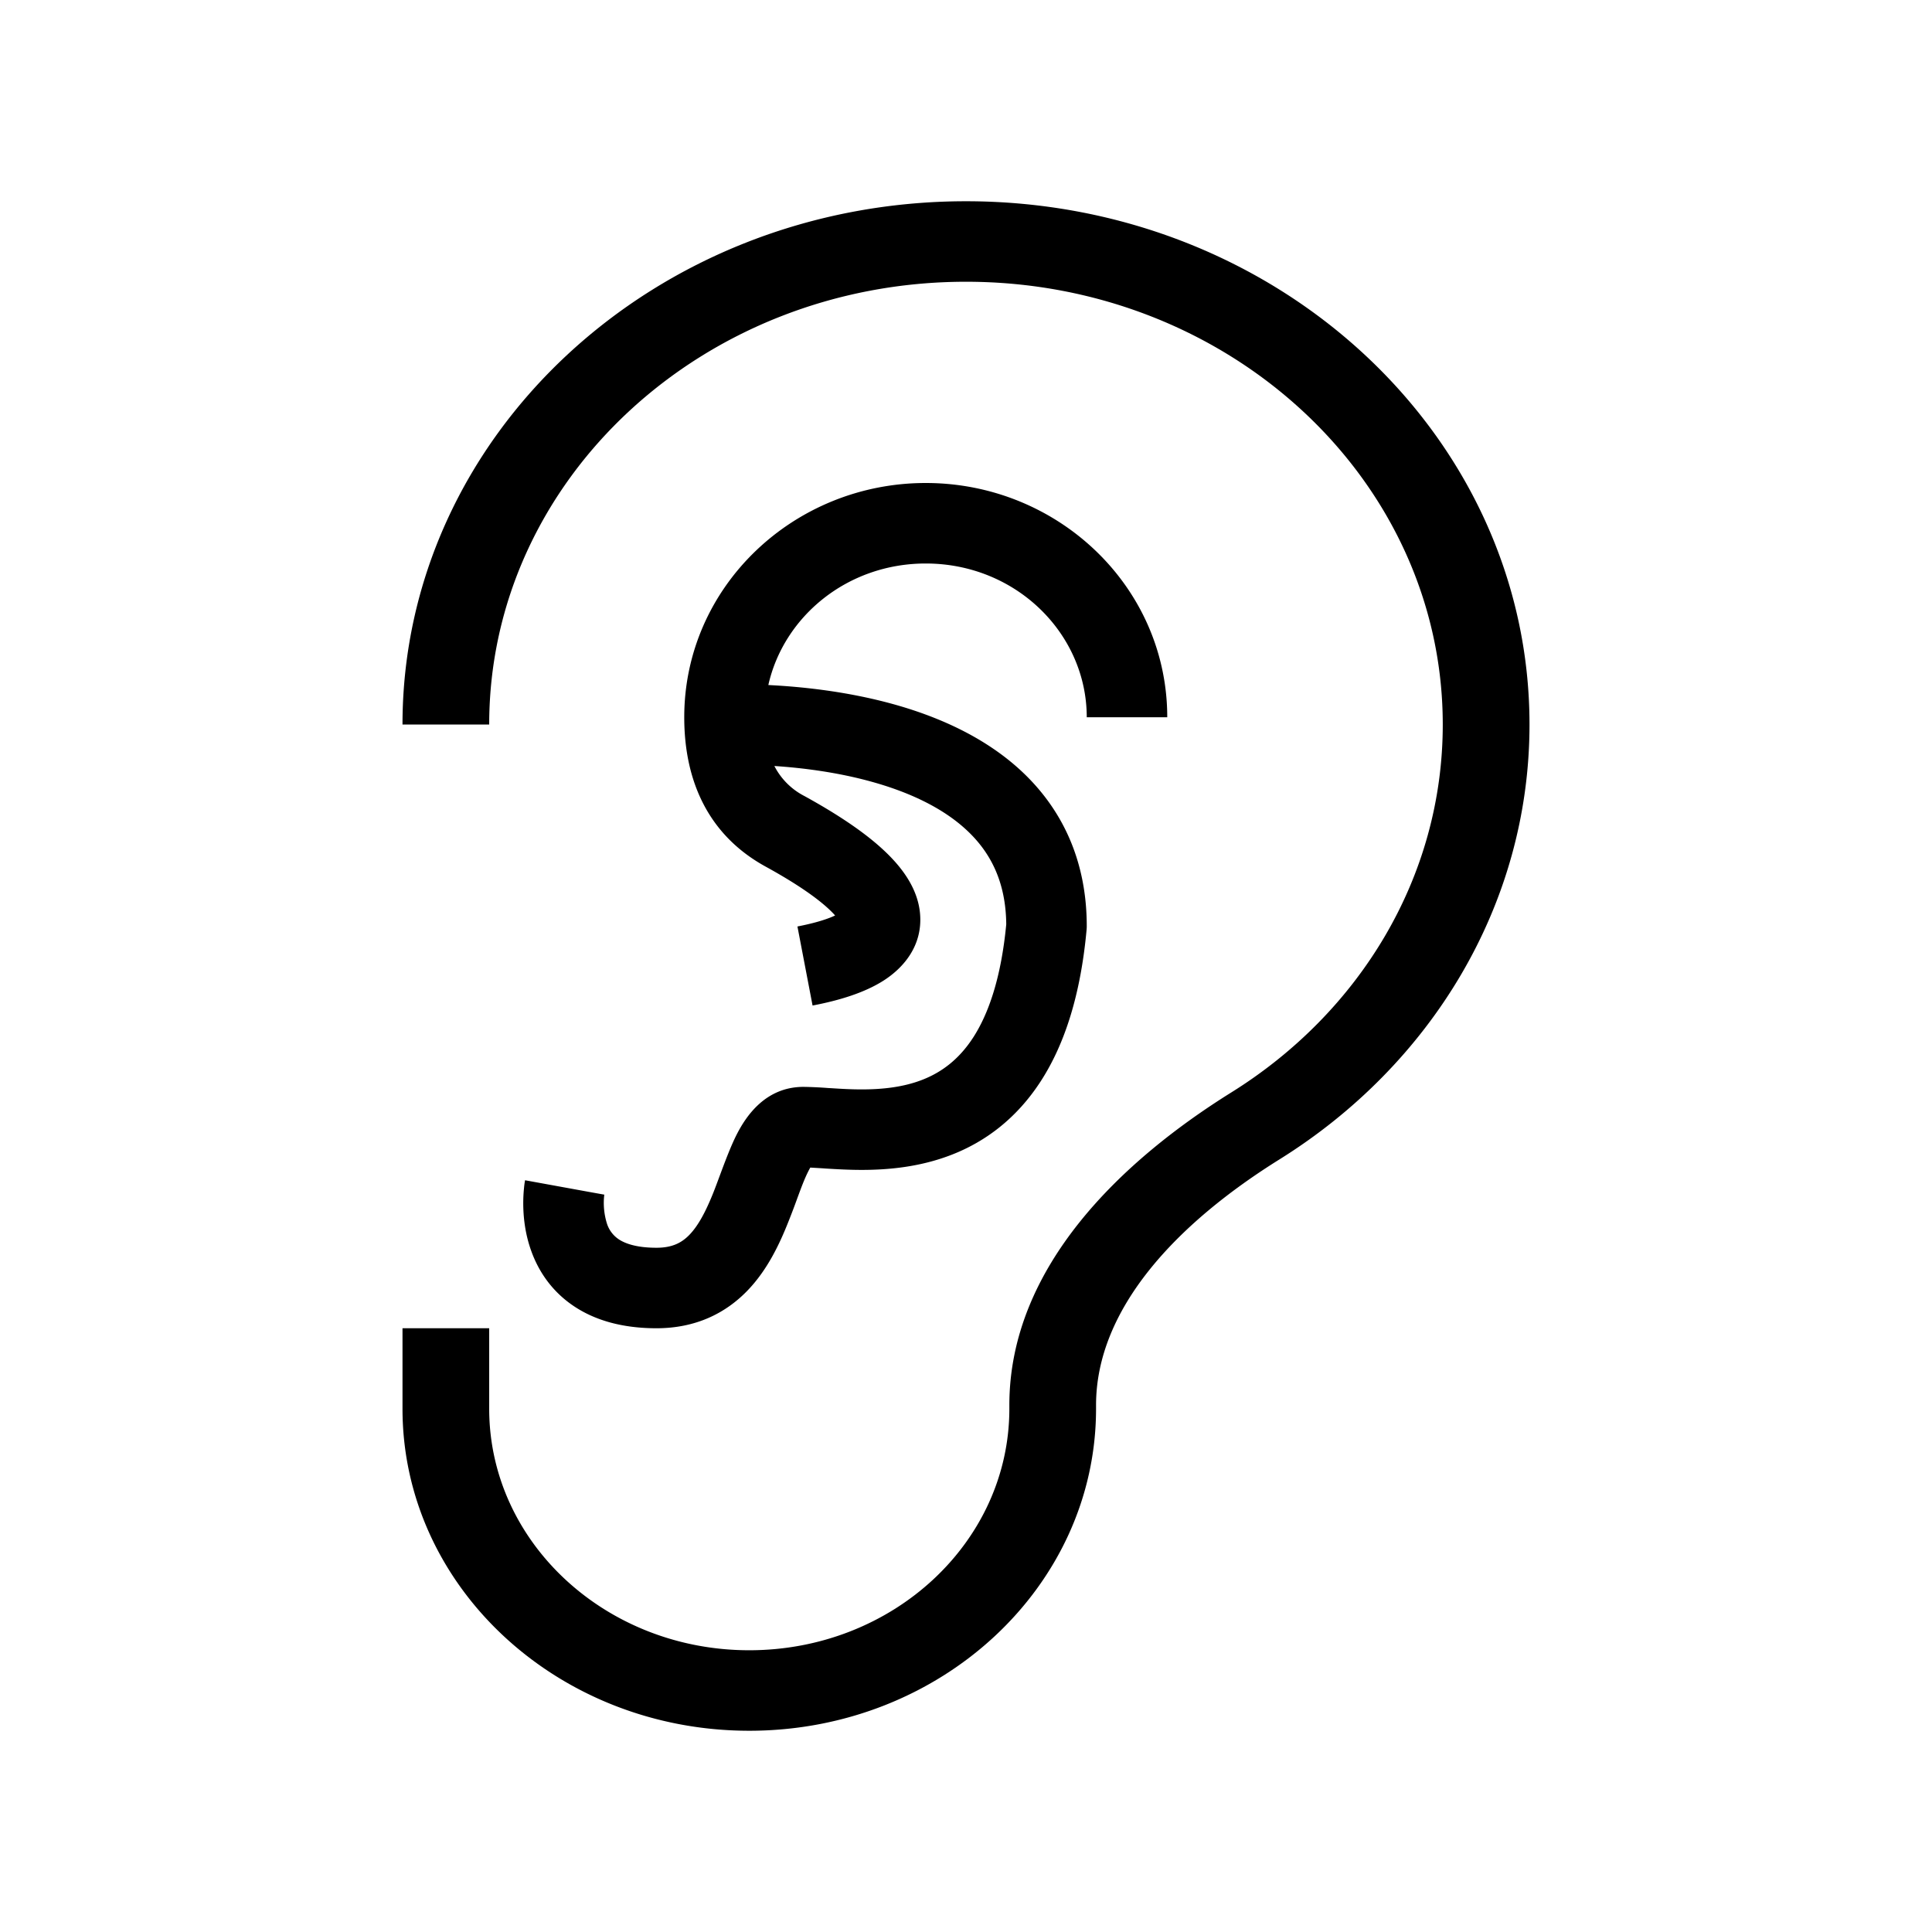 <svg xmlns="http://www.w3.org/2000/svg" width="48" height="48" fill="none"><path fill="currentColor" fill-rule="evenodd" d="M24 7c-6.543 0-11.846 4.925-11.846 11H10c0-7.18 6.268-13 14-13s14 5.82 14 13c0 4.501-2.465 8.467-6.204 10.8-2.552 1.59-4.565 3.707-4.565 6.111V35c0 4.418-3.858 8-8.616 8C13.857 43 10 39.418 10 35v-2h2.154v2c0 3.314 2.893 6 6.461 6 3.569 0 6.462-2.686 6.462-6v-.089c0-3.457 2.83-6.096 5.518-7.772 3.17-1.976 5.25-5.332 5.25-9.139 0-6.075-5.303-11-11.845-11Zm-4.911 10.02C19.472 15.315 21.052 14 23 14c2.244 0 4 1.745 4 3.82h2c0-3.248-2.721-5.82-6-5.82s-6 2.572-6 5.82c0 1.64.639 2.951 2.019 3.709.749.411 1.25.76 1.556 1.041.075.069.131.127.173.175-.184.087-.485.186-.936.273l.376 1.964c.672-.128 1.296-.32 1.769-.623.494-.317.966-.865.902-1.65-.055-.666-.49-1.206-.932-1.612-.472-.434-1.129-.873-1.946-1.322a1.72 1.72 0 0 1-.742-.744c.693.046 1.547.152 2.388.383.943.258 1.797.652 2.403 1.223.569.535.96 1.26.97 2.327-.13 1.361-.452 2.24-.82 2.81-.364.562-.801.87-1.255 1.049-.472.186-.993.243-1.517.243-.26 0-.51-.014-.75-.03l-.092-.005a9.81 9.81 0 0 0-.602-.028c-.95 0-1.43.736-1.653 1.168-.154.299-.305.707-.436 1.058-.055.148-.106.286-.152.401-.19.475-.374.82-.595 1.049-.185.19-.415.321-.817.321-.531 0-.807-.12-.947-.216a.741.741 0 0 1-.282-.376 1.727 1.727 0 0 1-.068-.733v-.003.003l-.001.003v.002s0 .002-.985-.178l-.983-.179v.002l-.001.002-.001.005-.002.014a1.98 1.98 0 0 0-.021.16c-.01.097-.02.23-.02.386 0 .308.036.745.204 1.202.17.468.483.967 1.03 1.341.545.373 1.24.565 2.077.565.968 0 1.708-.368 2.252-.928.506-.521.807-1.174 1.017-1.7.096-.239.17-.439.233-.613.1-.27.176-.477.277-.674.015-.03.03-.056.042-.077l.3.018.098.007c.249.015.55.033.878.033.65 0 1.451-.068 2.25-.382.815-.32 1.595-.887 2.201-1.824.596-.922.99-2.153 1.137-3.762a.903.903 0 0 0 .004-.09c0-1.658-.634-2.918-1.598-3.827-.935-.881-2.136-1.393-3.247-1.697-1.12-.306-2.225-.422-3.038-.463l-.028-.002Zm1.103 11.9-.009.01a.045.045 0 0 1 .01-.01Z" clip-rule="evenodd"/></svg>